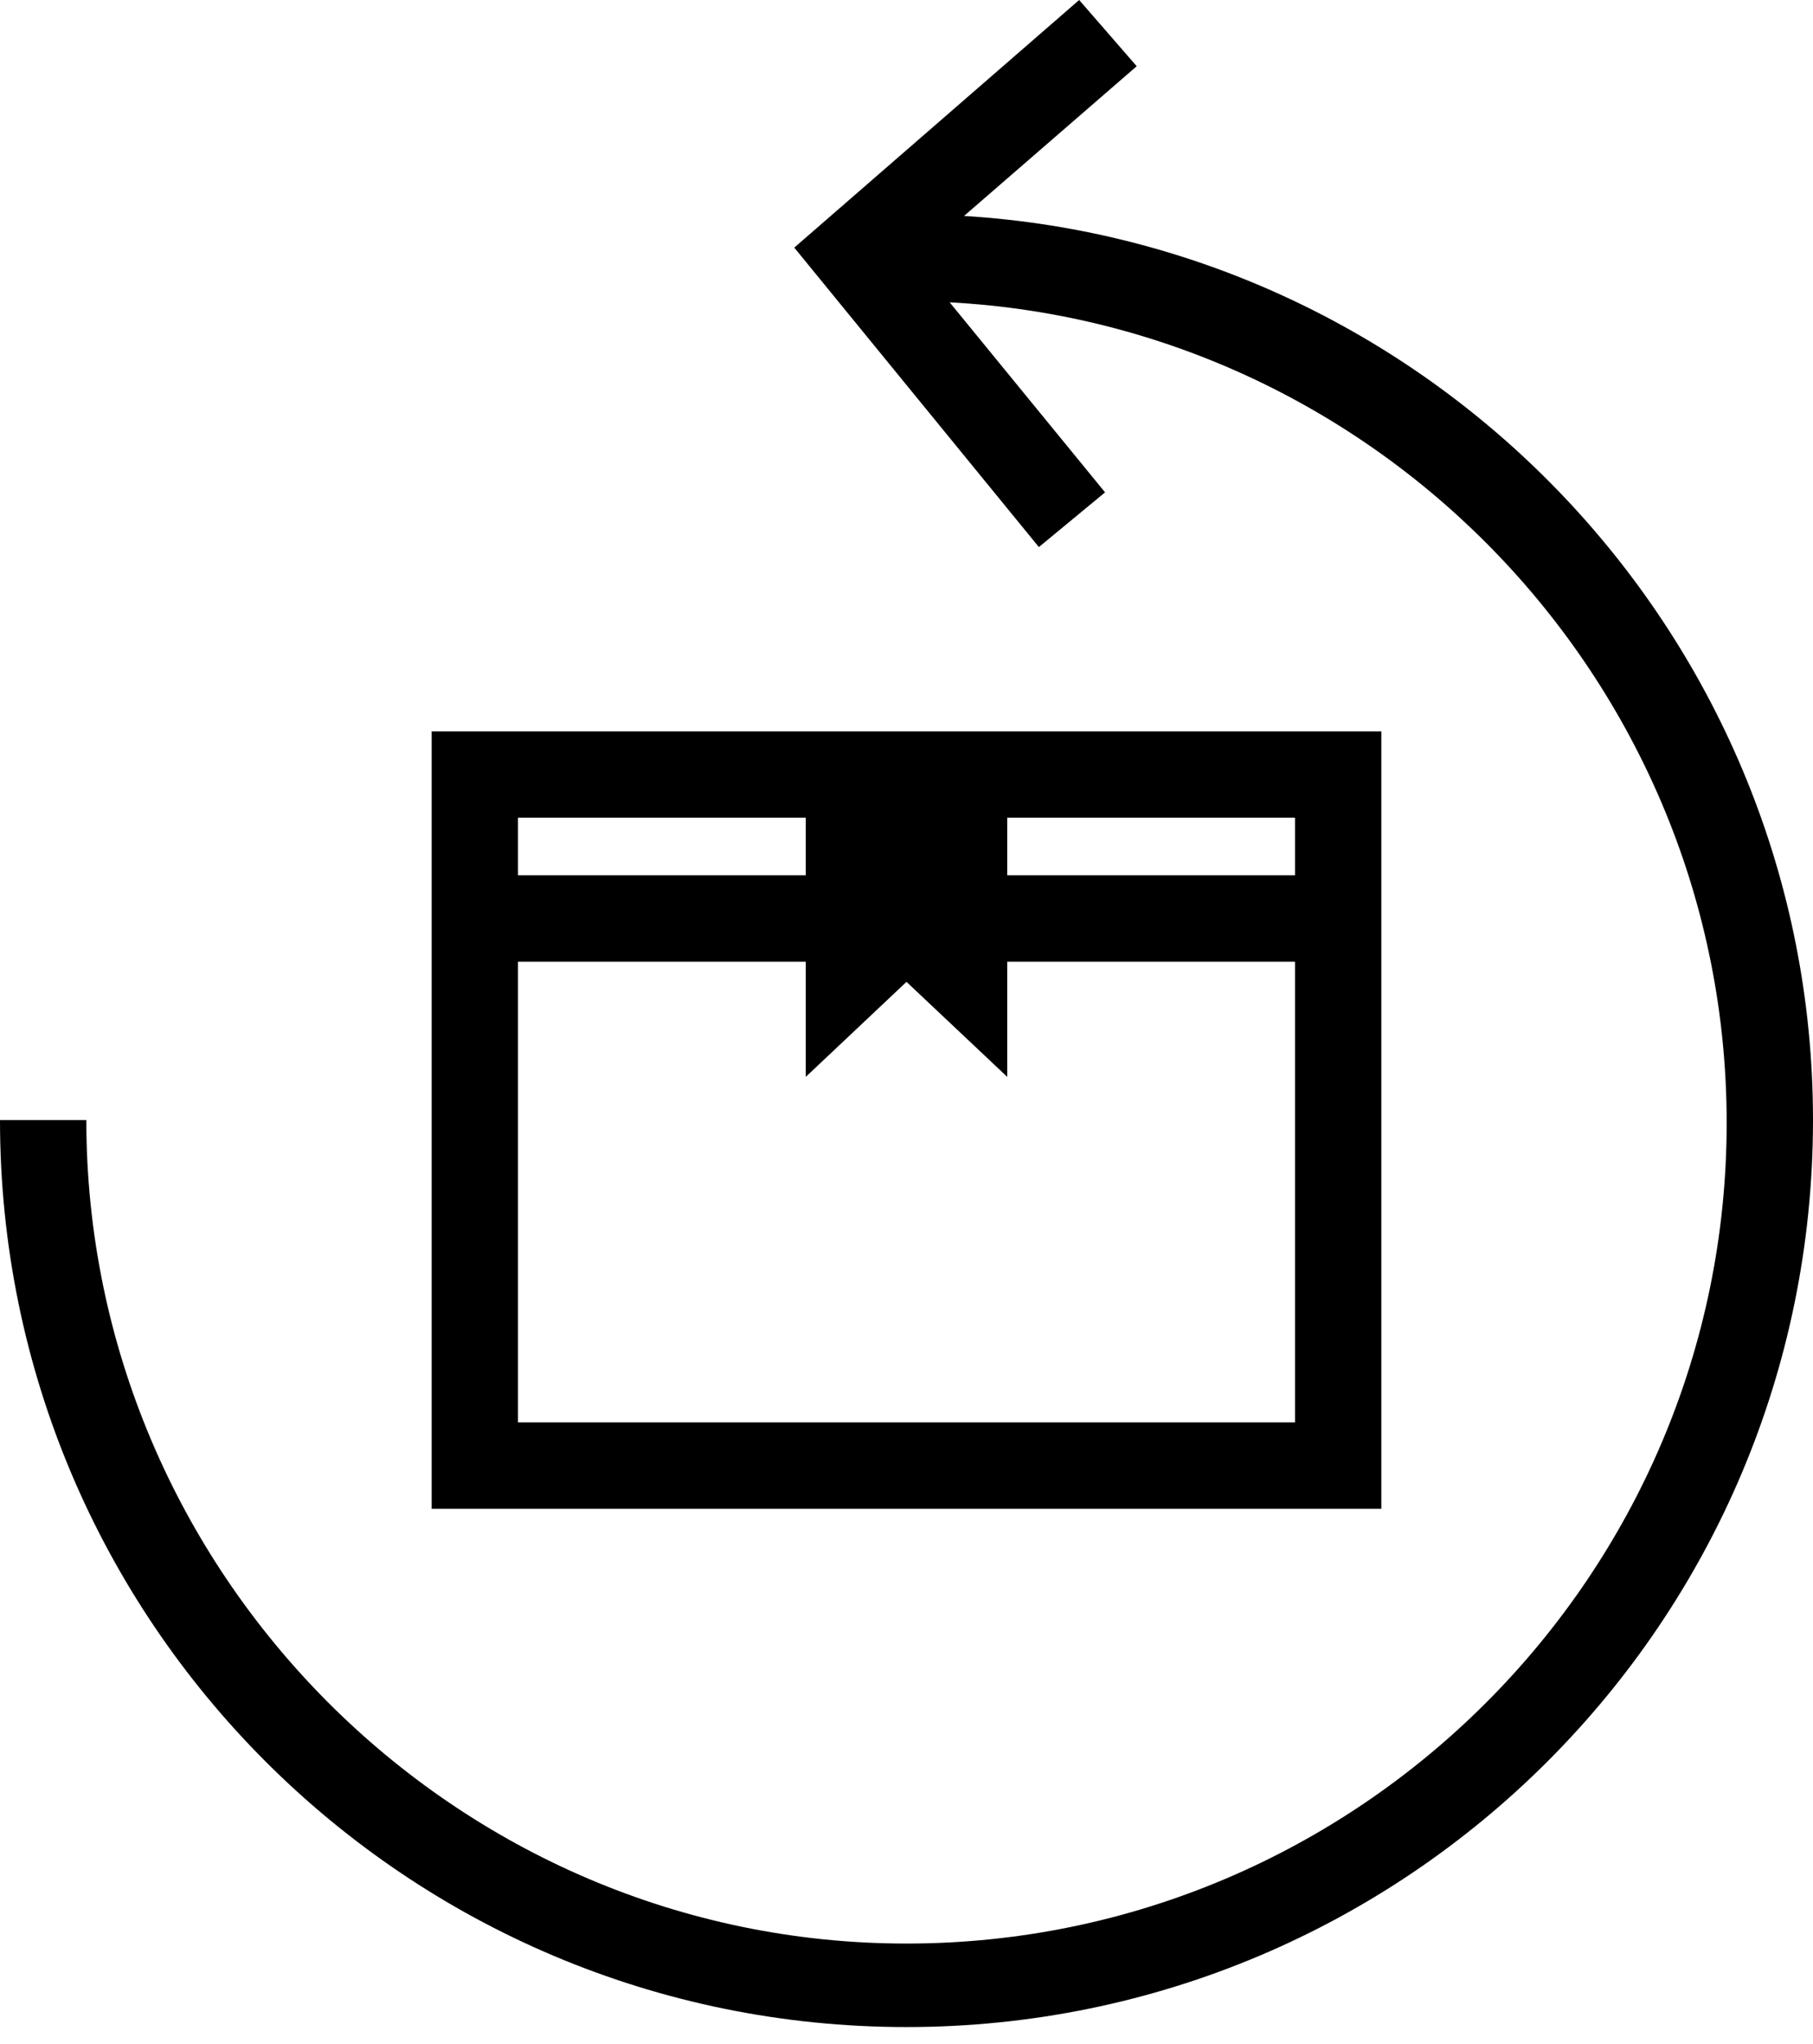 <?xml version="1.0" encoding="UTF-8"?>
<svg width="63px" height="71px" viewBox="0 0 63 71" version="1.1" xmlns="http://www.w3.org/2000/svg" xmlns:xlink="http://www.w3.org/1999/xlink">
	<path fill="black" d="M15 25.4v27h33v-27H15zm3 3h10v2H18v-2zm27 21H18v-16h10v4l3.5-3.3 3.5 3.3v-4h10v16zm0-19H35v-2h10v2z"></path>
	<path  fill="black" d="M33.5 7.5l6-5.2-2-2.3-9.9 8.6L36.1 19l2.3-1.9-5.4-6.6c15 .8 27 13.3 27 28.5 0 15.7-12.8 28.5-28.5 28.5S3 54.6 3 38.9H0c0 17.4 14.1 31.5 31.5 31.5S63 56.3 63 38.9C63 22.2 49.9 8.5 33.5 7.5"></path>
</svg>
